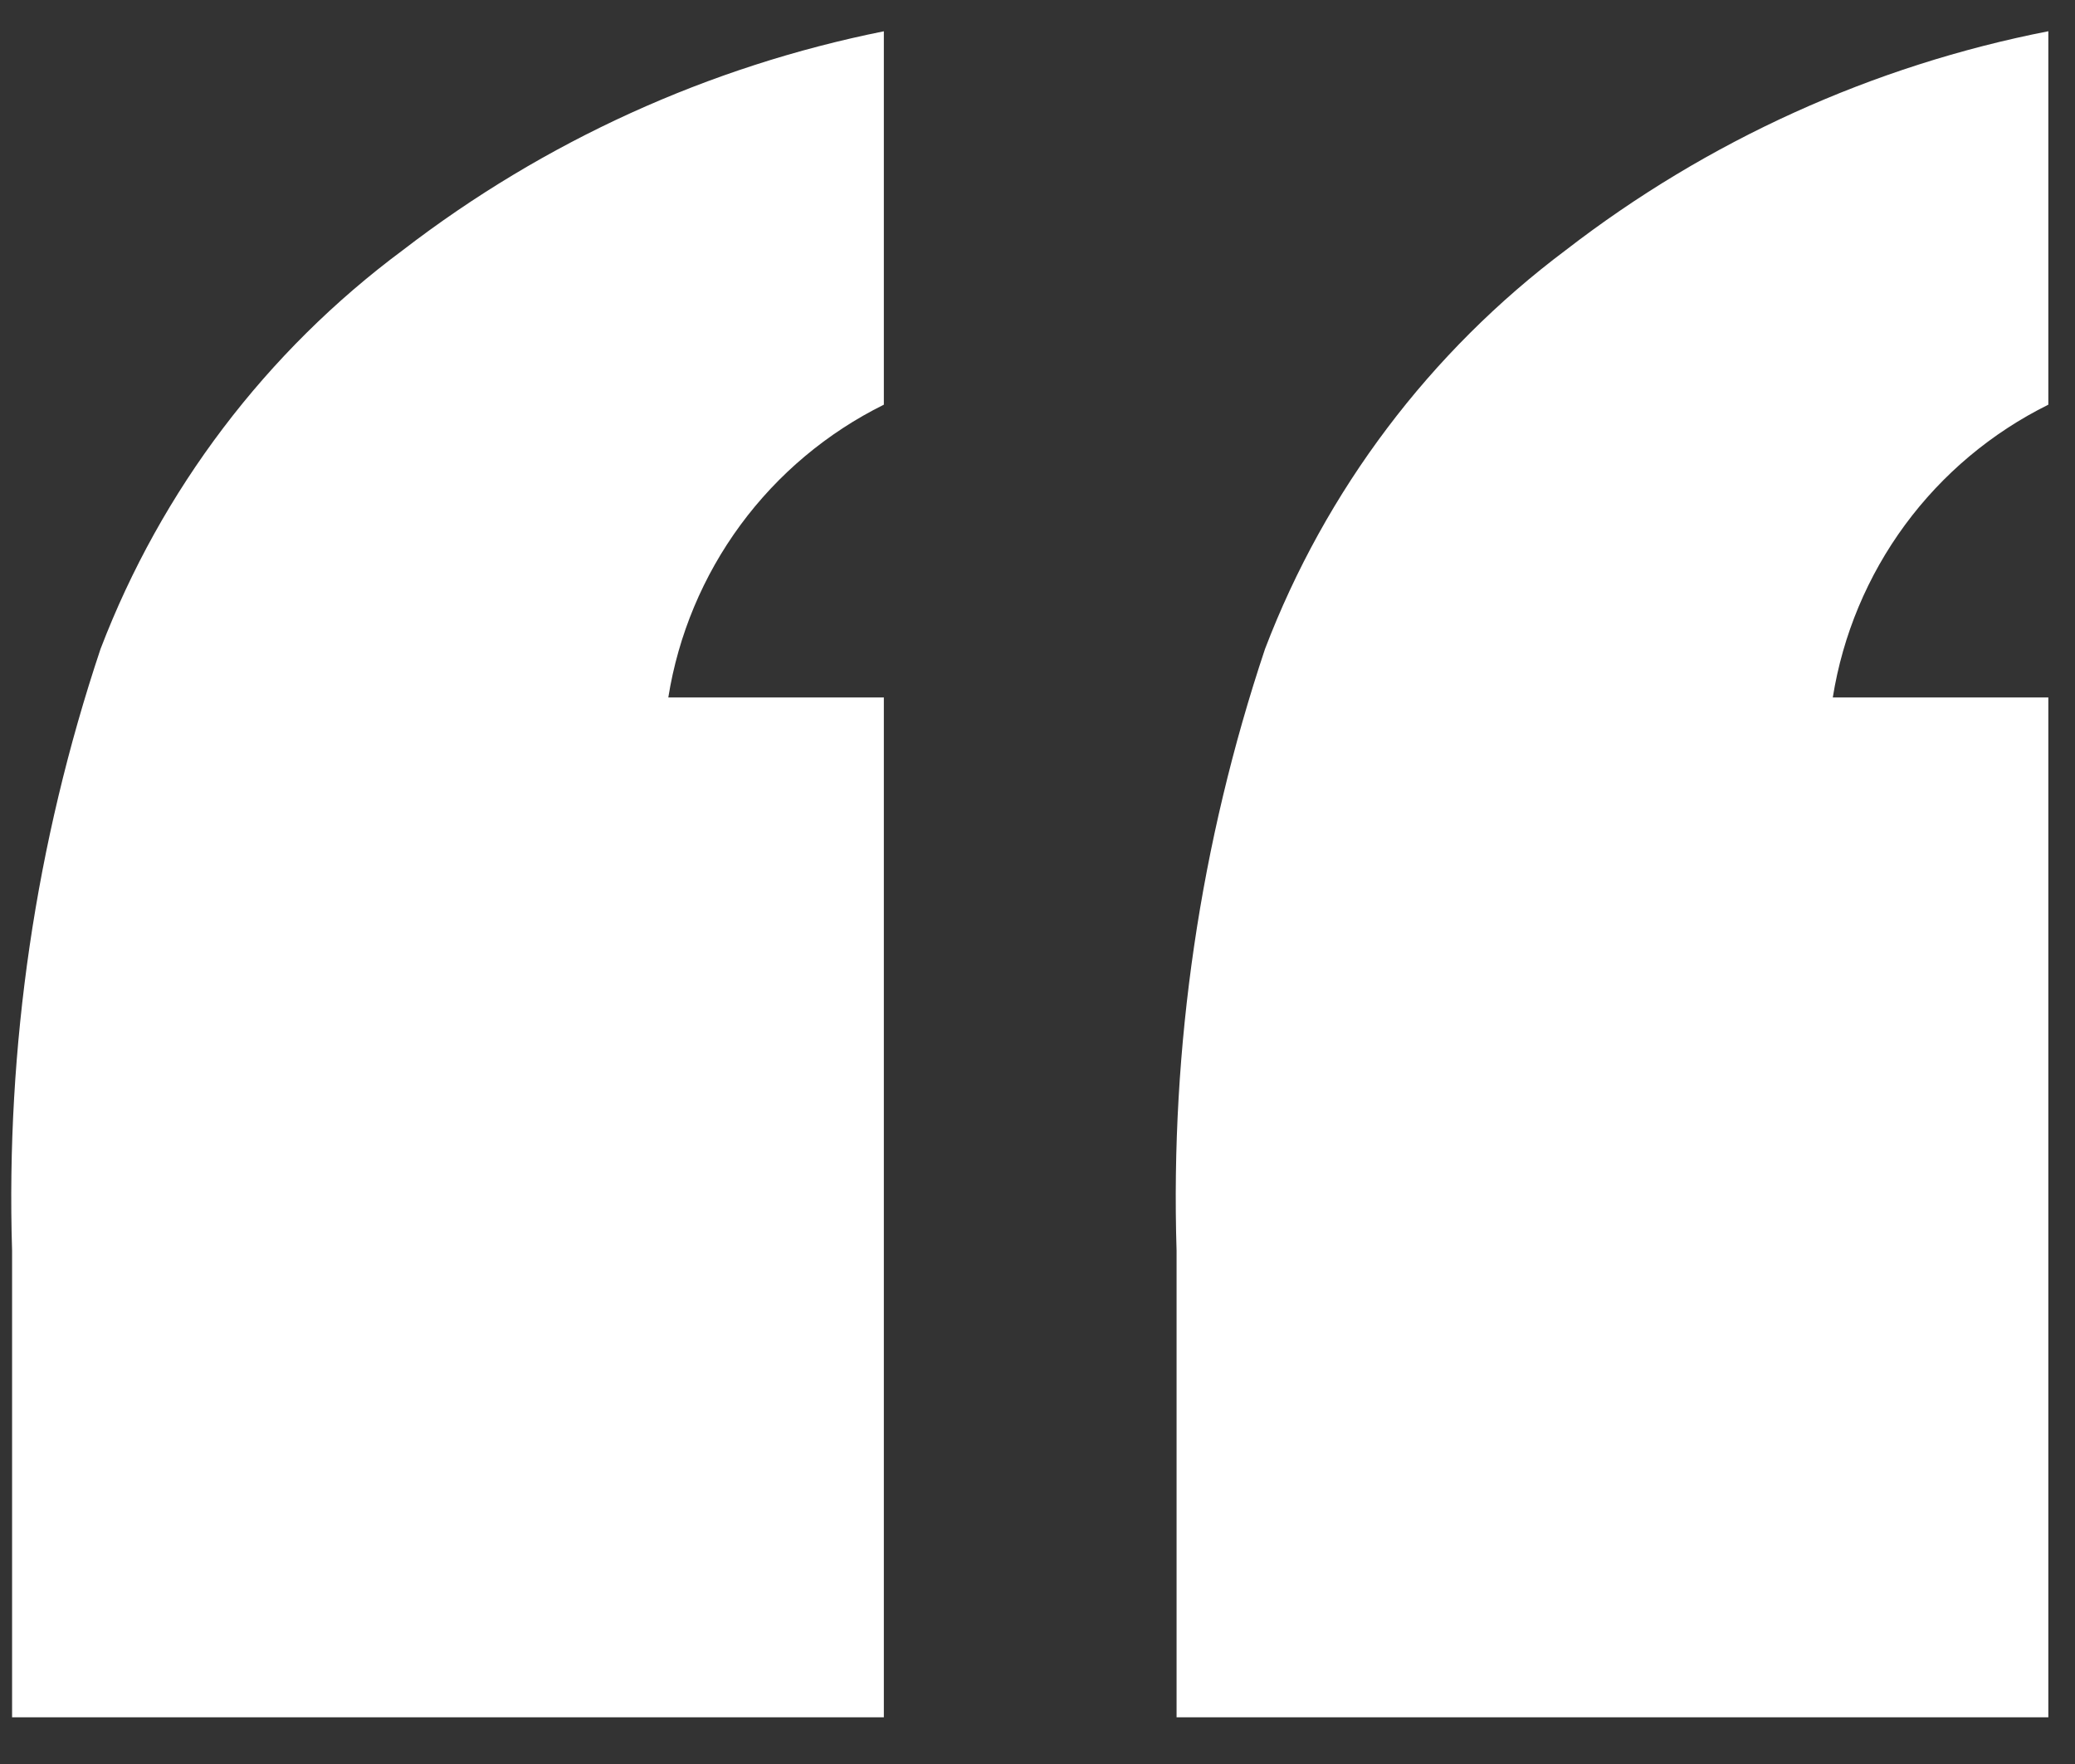 <svg width="40" height="34" viewBox="0 0 40 34" fill="none" xmlns="http://www.w3.org/2000/svg">
<rect x="0" y="0" width="40" height="34" fill="#333333" stroke="none"/>
<path d="M22.681 33.1V24.108C22.559 20.171 23.137 16.243 24.386 12.508C25.554 9.448 27.565 6.782 30.186 4.819C32.916 2.709 36.1 1.265 39.486 0.602V7.8C38.393 8.341 37.446 9.135 36.723 10.117C36.001 11.098 35.523 12.239 35.331 13.443H39.486V33.1H22.681ZM0.233 33.1V24.108C0.111 20.171 0.689 16.243 1.938 12.508C3.11 9.443 5.132 6.776 7.767 4.82C10.493 2.722 13.665 1.279 17.038 0.603V7.8C15.945 8.341 14.998 9.135 14.275 10.117C13.553 11.098 13.075 12.239 12.883 13.443H17.038V33.1H0.233Z" fill="white"/>
</svg>
